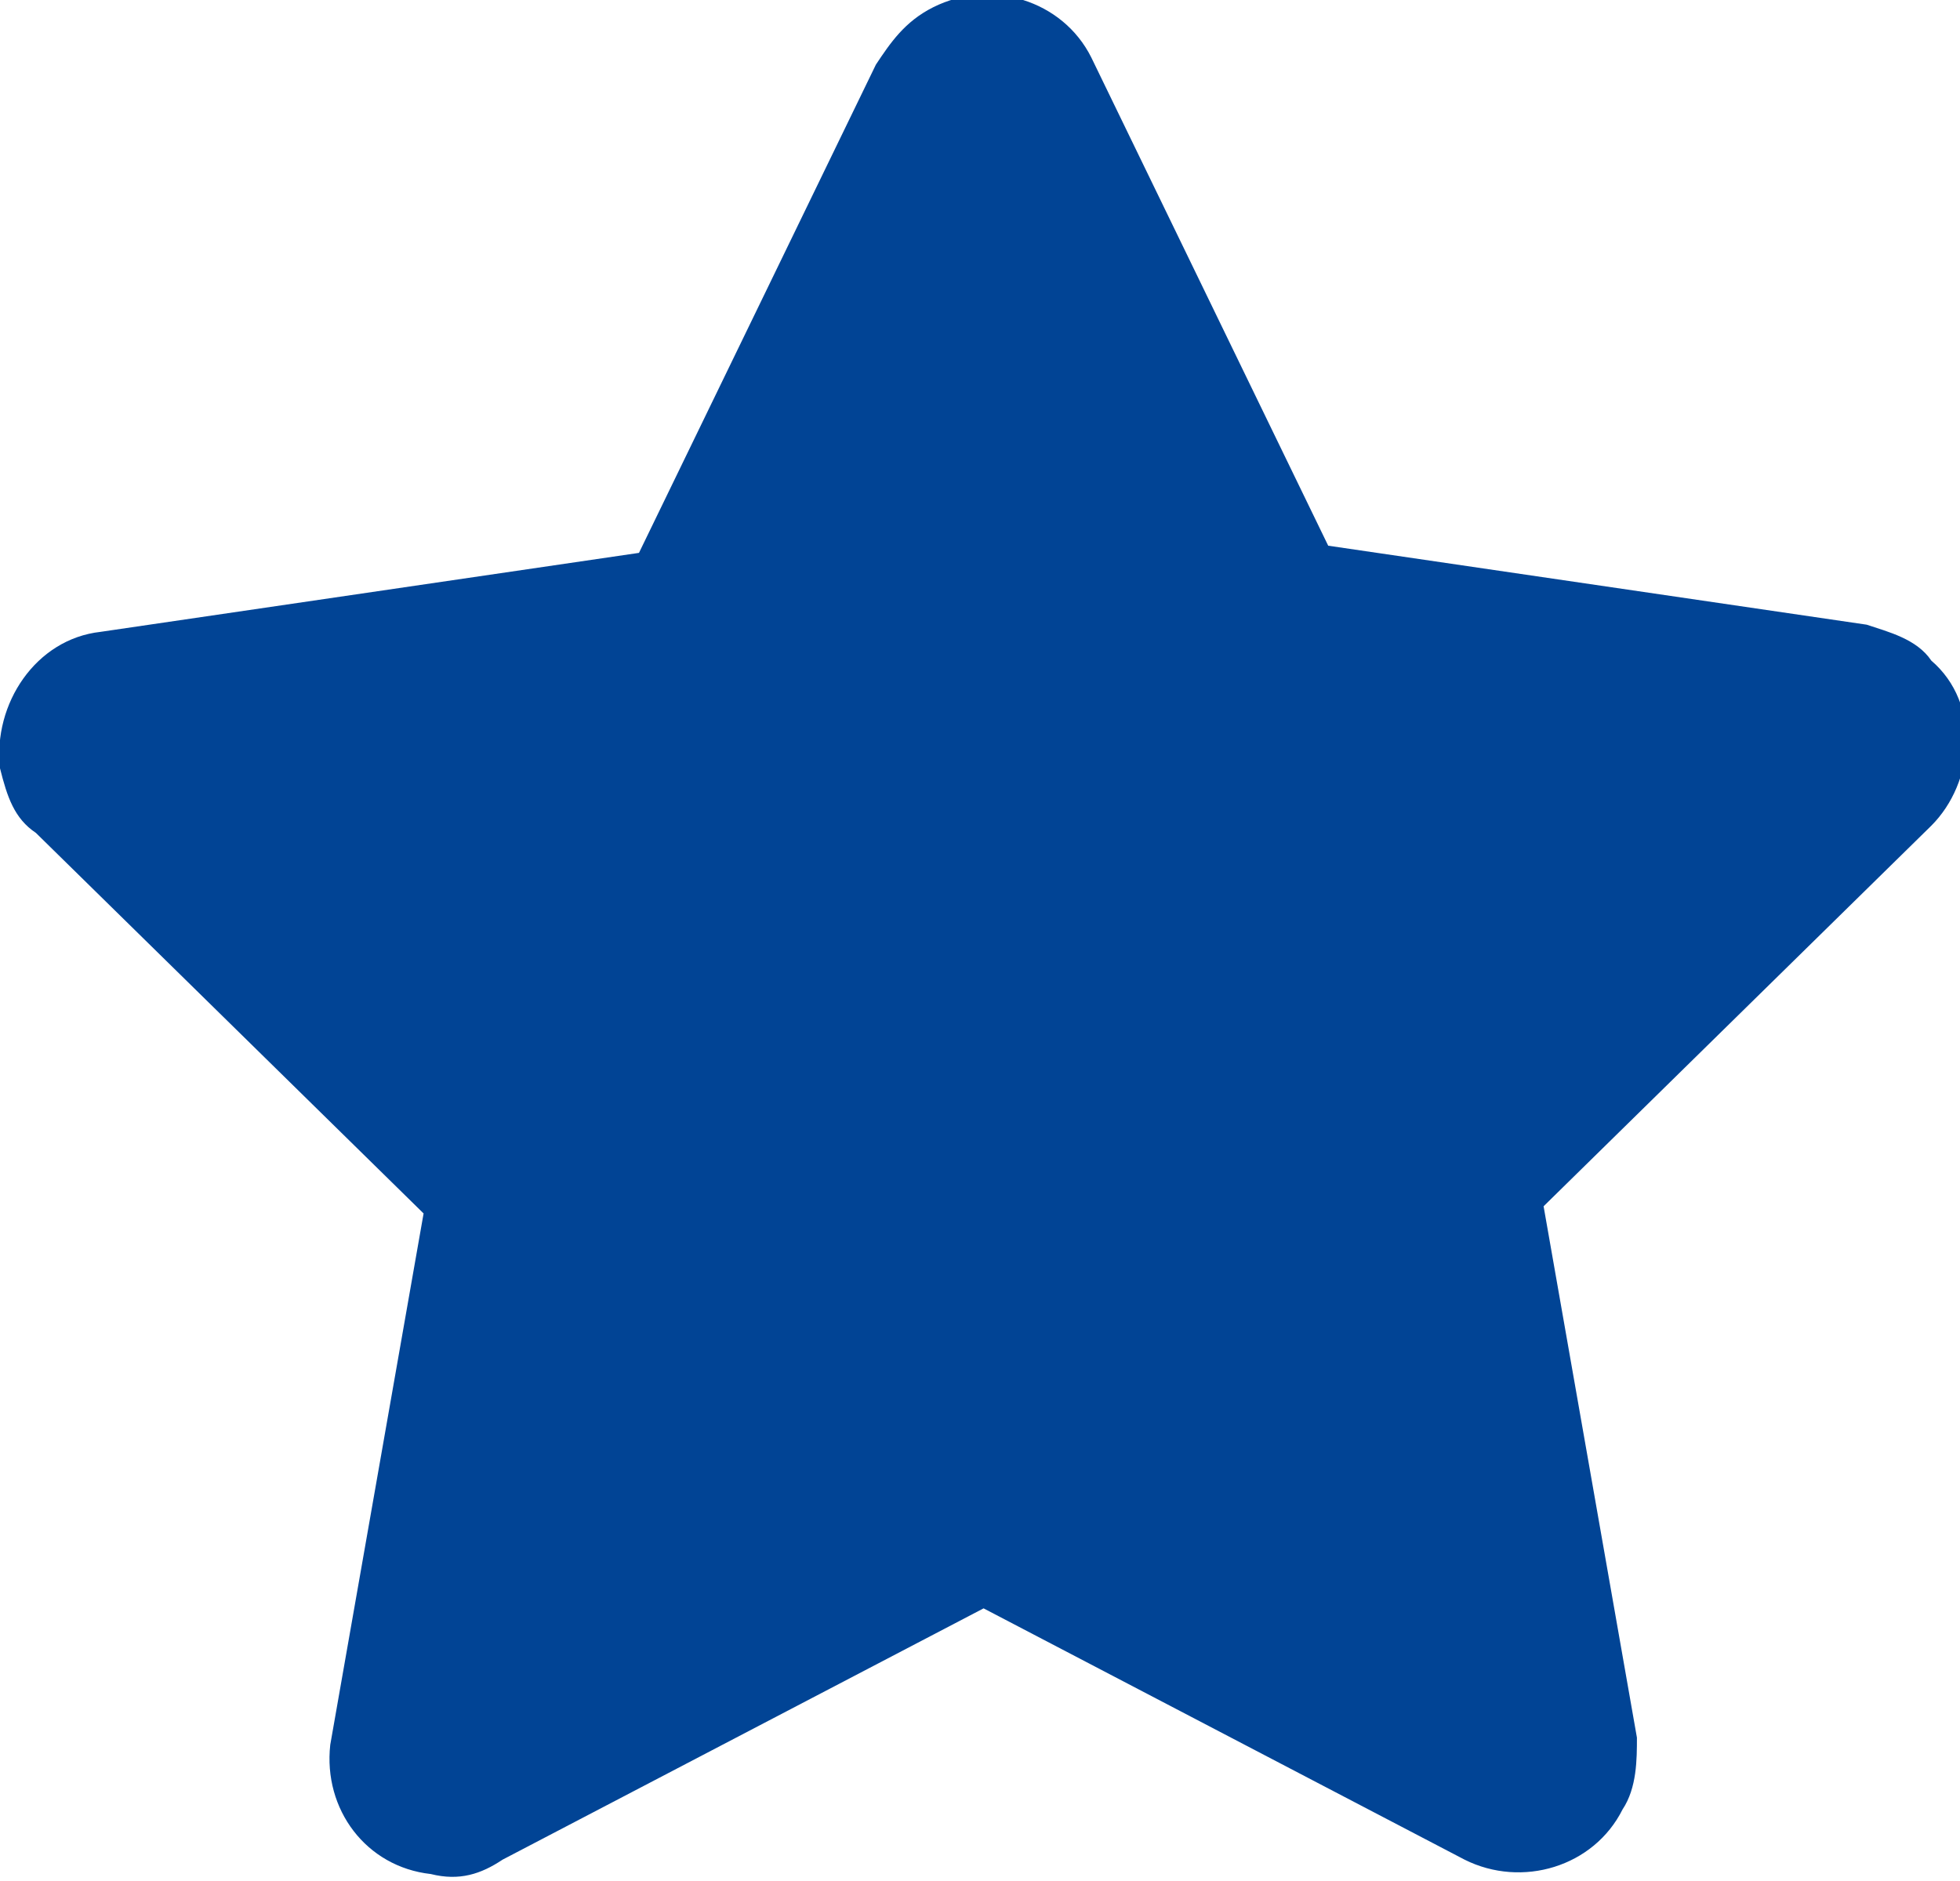 <?xml version="1.0" encoding="utf-8"?>
<!-- Generator: Adobe Illustrator 26.3.1, SVG Export Plug-In . SVG Version: 6.00 Build 0)  -->
<svg version="1.1" id="Ebene_1" xmlns="http://www.w3.org/2000/svg" xmlns:xlink="http://www.w3.org/1999/xlink" x="0px" y="0px"
	 viewBox="0 0 27.3 26.2" style="enable-background:new 0 0 27.3 26.2;" xml:space="preserve">
<style type="text/css">
	.st0{fill:#014495;}
</style>
<path id="Icon_awesome-star" class="st0" d="M12.2,0.9L8.9,7.7L1.4,8.8c-0.9,0.1-1.5,1-1.4,1.9c0.1,0.4,0.2,0.7,0.5,0.9l5.4,5.3
	l-1.3,7.4C4.5,25.2,5.1,26,6,26.1c0.4,0.1,0.7,0,1-0.2l6.7-3.5l6.7,3.5c0.8,0.4,1.8,0.1,2.2-0.7c0.2-0.3,0.2-0.7,0.2-1l-1.3-7.4
	l5.4-5.3c0.6-0.6,0.7-1.7,0-2.3c-0.2-0.3-0.6-0.4-0.9-0.5l-7.5-1.1l-3.3-6.8c-0.4-0.8-1.4-1.1-2.2-0.7C12.6,0.3,12.4,0.6,12.2,0.9z"
	/>
</svg>
